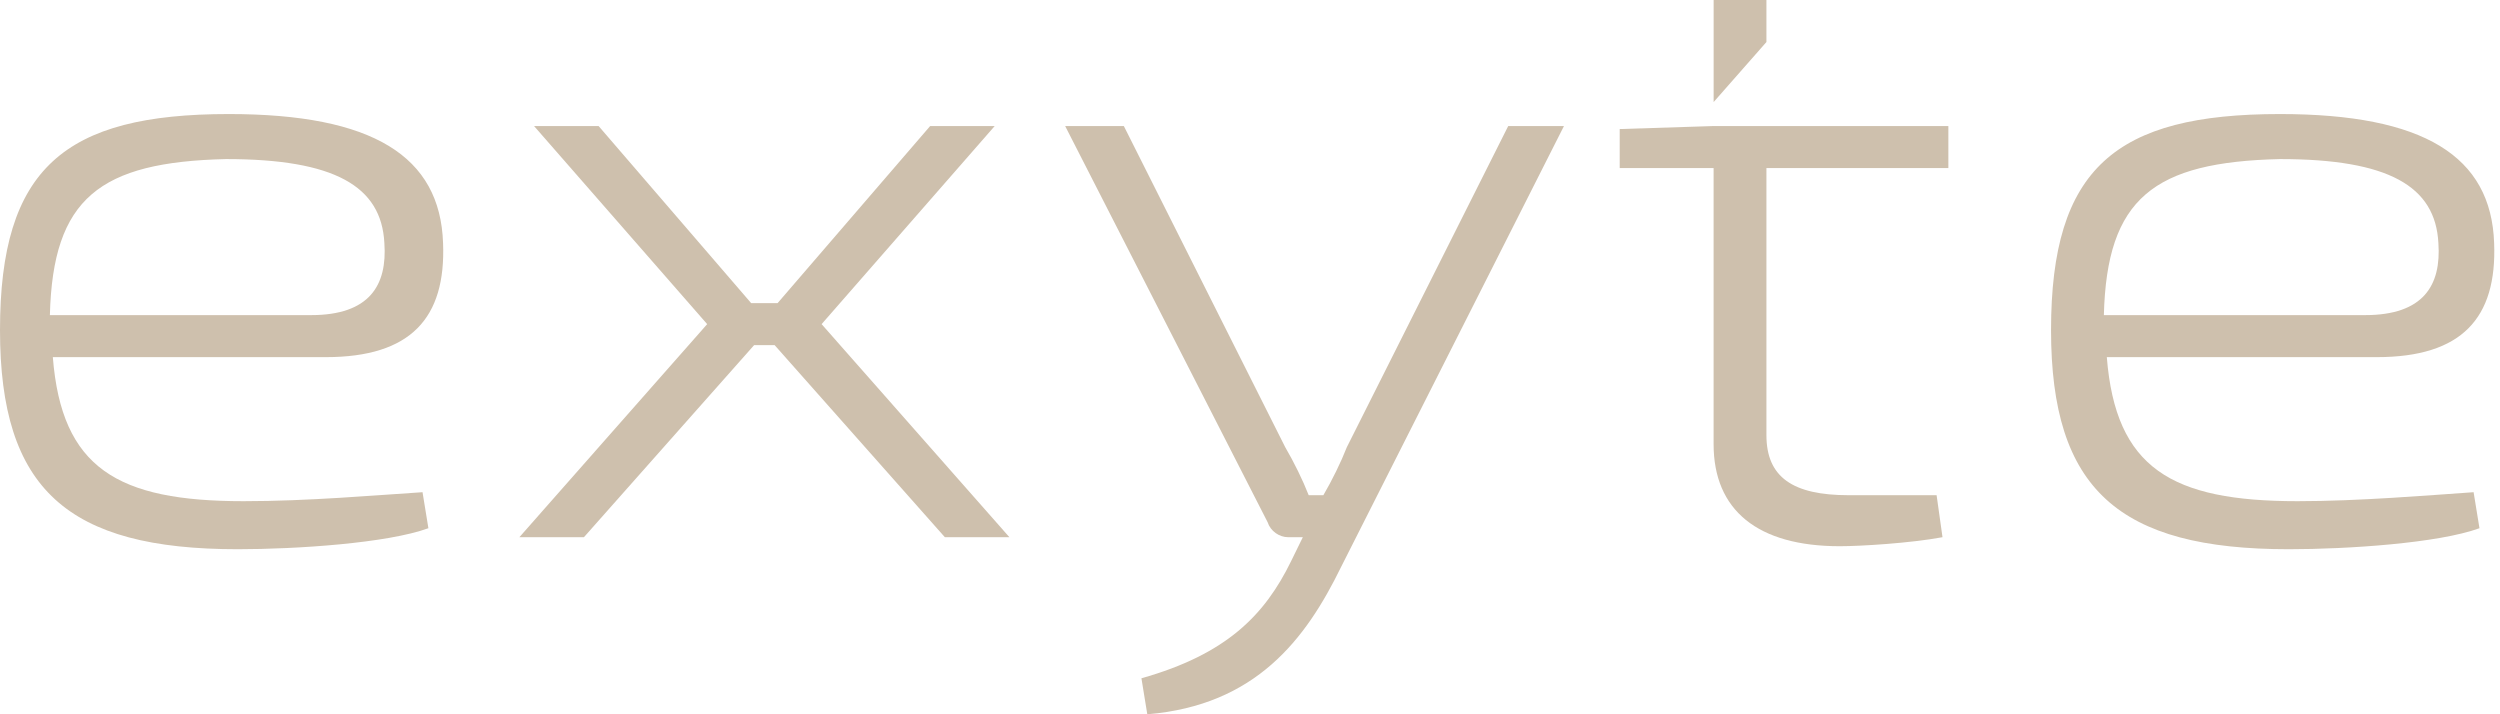 <svg width="84" height="24" viewBox="0 0 84 24" fill="none" xmlns="http://www.w3.org/2000/svg">
<g clip-path="url(#clip0_194_4584)">
<path fill-rule="evenodd" clip-rule="evenodd" d="M14.197 16.538L14.394 17.748C13.014 18.252 9.958 18.454 7.986 18.454C2.268 18.454 0 16.437 0 11.092C0 5.647 2.169 3.832 7.69 3.832C12.521 3.832 14.789 5.244 14.887 8.168C14.986 10.689 13.803 12 10.944 12H1.775C2.07 15.731 3.944 16.84 8.183 16.84C10.352 16.84 12.62 16.639 14.197 16.538ZM1.676 10.588H10.451C12.422 10.588 13.014 9.58 12.915 8.168C12.817 6.252 11.239 5.345 7.592 5.345C3.352 5.445 1.775 6.656 1.676 10.588Z" fill="#CEC0AD"/>
<path fill-rule="evenodd" clip-rule="evenodd" d="M25.338 11.597L19.62 18.05H17.451L23.761 10.891L17.944 4.235H20.113L25.239 10.185H26.127L31.253 4.235H33.422L27.606 10.891L33.916 18.05H31.747L26.028 11.597H25.338Z" fill="#CEC0AD"/>
<path fill-rule="evenodd" clip-rule="evenodd" d="M45.056 19.059C43.873 21.479 42.197 23.698 38.549 24L38.352 22.79C41.211 21.983 42.493 20.672 43.38 18.857L43.775 18.05H43.282C42.986 18.05 42.69 17.849 42.592 17.546L35.789 4.235H37.761L43.183 15.025C43.479 15.53 43.775 16.134 43.972 16.639H44.465C44.761 16.134 45.056 15.53 45.254 15.025L50.676 4.235H52.549L45.056 19.059Z" fill="#CEC0AD"/>
<path fill-rule="evenodd" clip-rule="evenodd" d="M59.352 14.622C59.352 16.034 60.239 16.639 62.113 16.639H65.07L65.268 18.05C64.183 18.252 62.507 18.353 61.817 18.353C59.056 18.353 57.577 17.143 57.577 14.924V5.647H54.422V4.336L57.577 4.235H59.352H65.465V5.647H59.352V14.622Z" fill="#CEC0AD"/>
<path fill-rule="evenodd" clip-rule="evenodd" d="M83.113 16.538L83.31 17.748C81.93 18.252 78.873 18.454 76.901 18.454C71.183 18.454 68.915 16.437 68.915 11.092C68.915 5.647 71.085 3.832 76.606 3.832C81.437 3.832 83.704 5.244 83.803 8.168C83.901 10.689 82.718 12 79.859 12H70.789C71.085 15.731 72.958 16.84 77.197 16.84C79.268 16.84 81.634 16.639 83.113 16.538ZM70.69 10.588H79.465C81.437 10.588 82.028 9.58 81.93 8.168C81.831 6.252 80.254 5.345 76.606 5.345C72.366 5.445 70.789 6.656 70.69 10.588Z" fill="#CEC0AD"/>
<path fill-rule="evenodd" clip-rule="evenodd" d="M57.578 3.429V0H59.352V1.412L57.578 3.429Z" fill="#CEC0AD"/>
</g>
<defs>
<clipPath id="clip0_194_4584">
<rect width="84" height="24" fill="white"/>
</clipPath>
</defs>
</svg>
